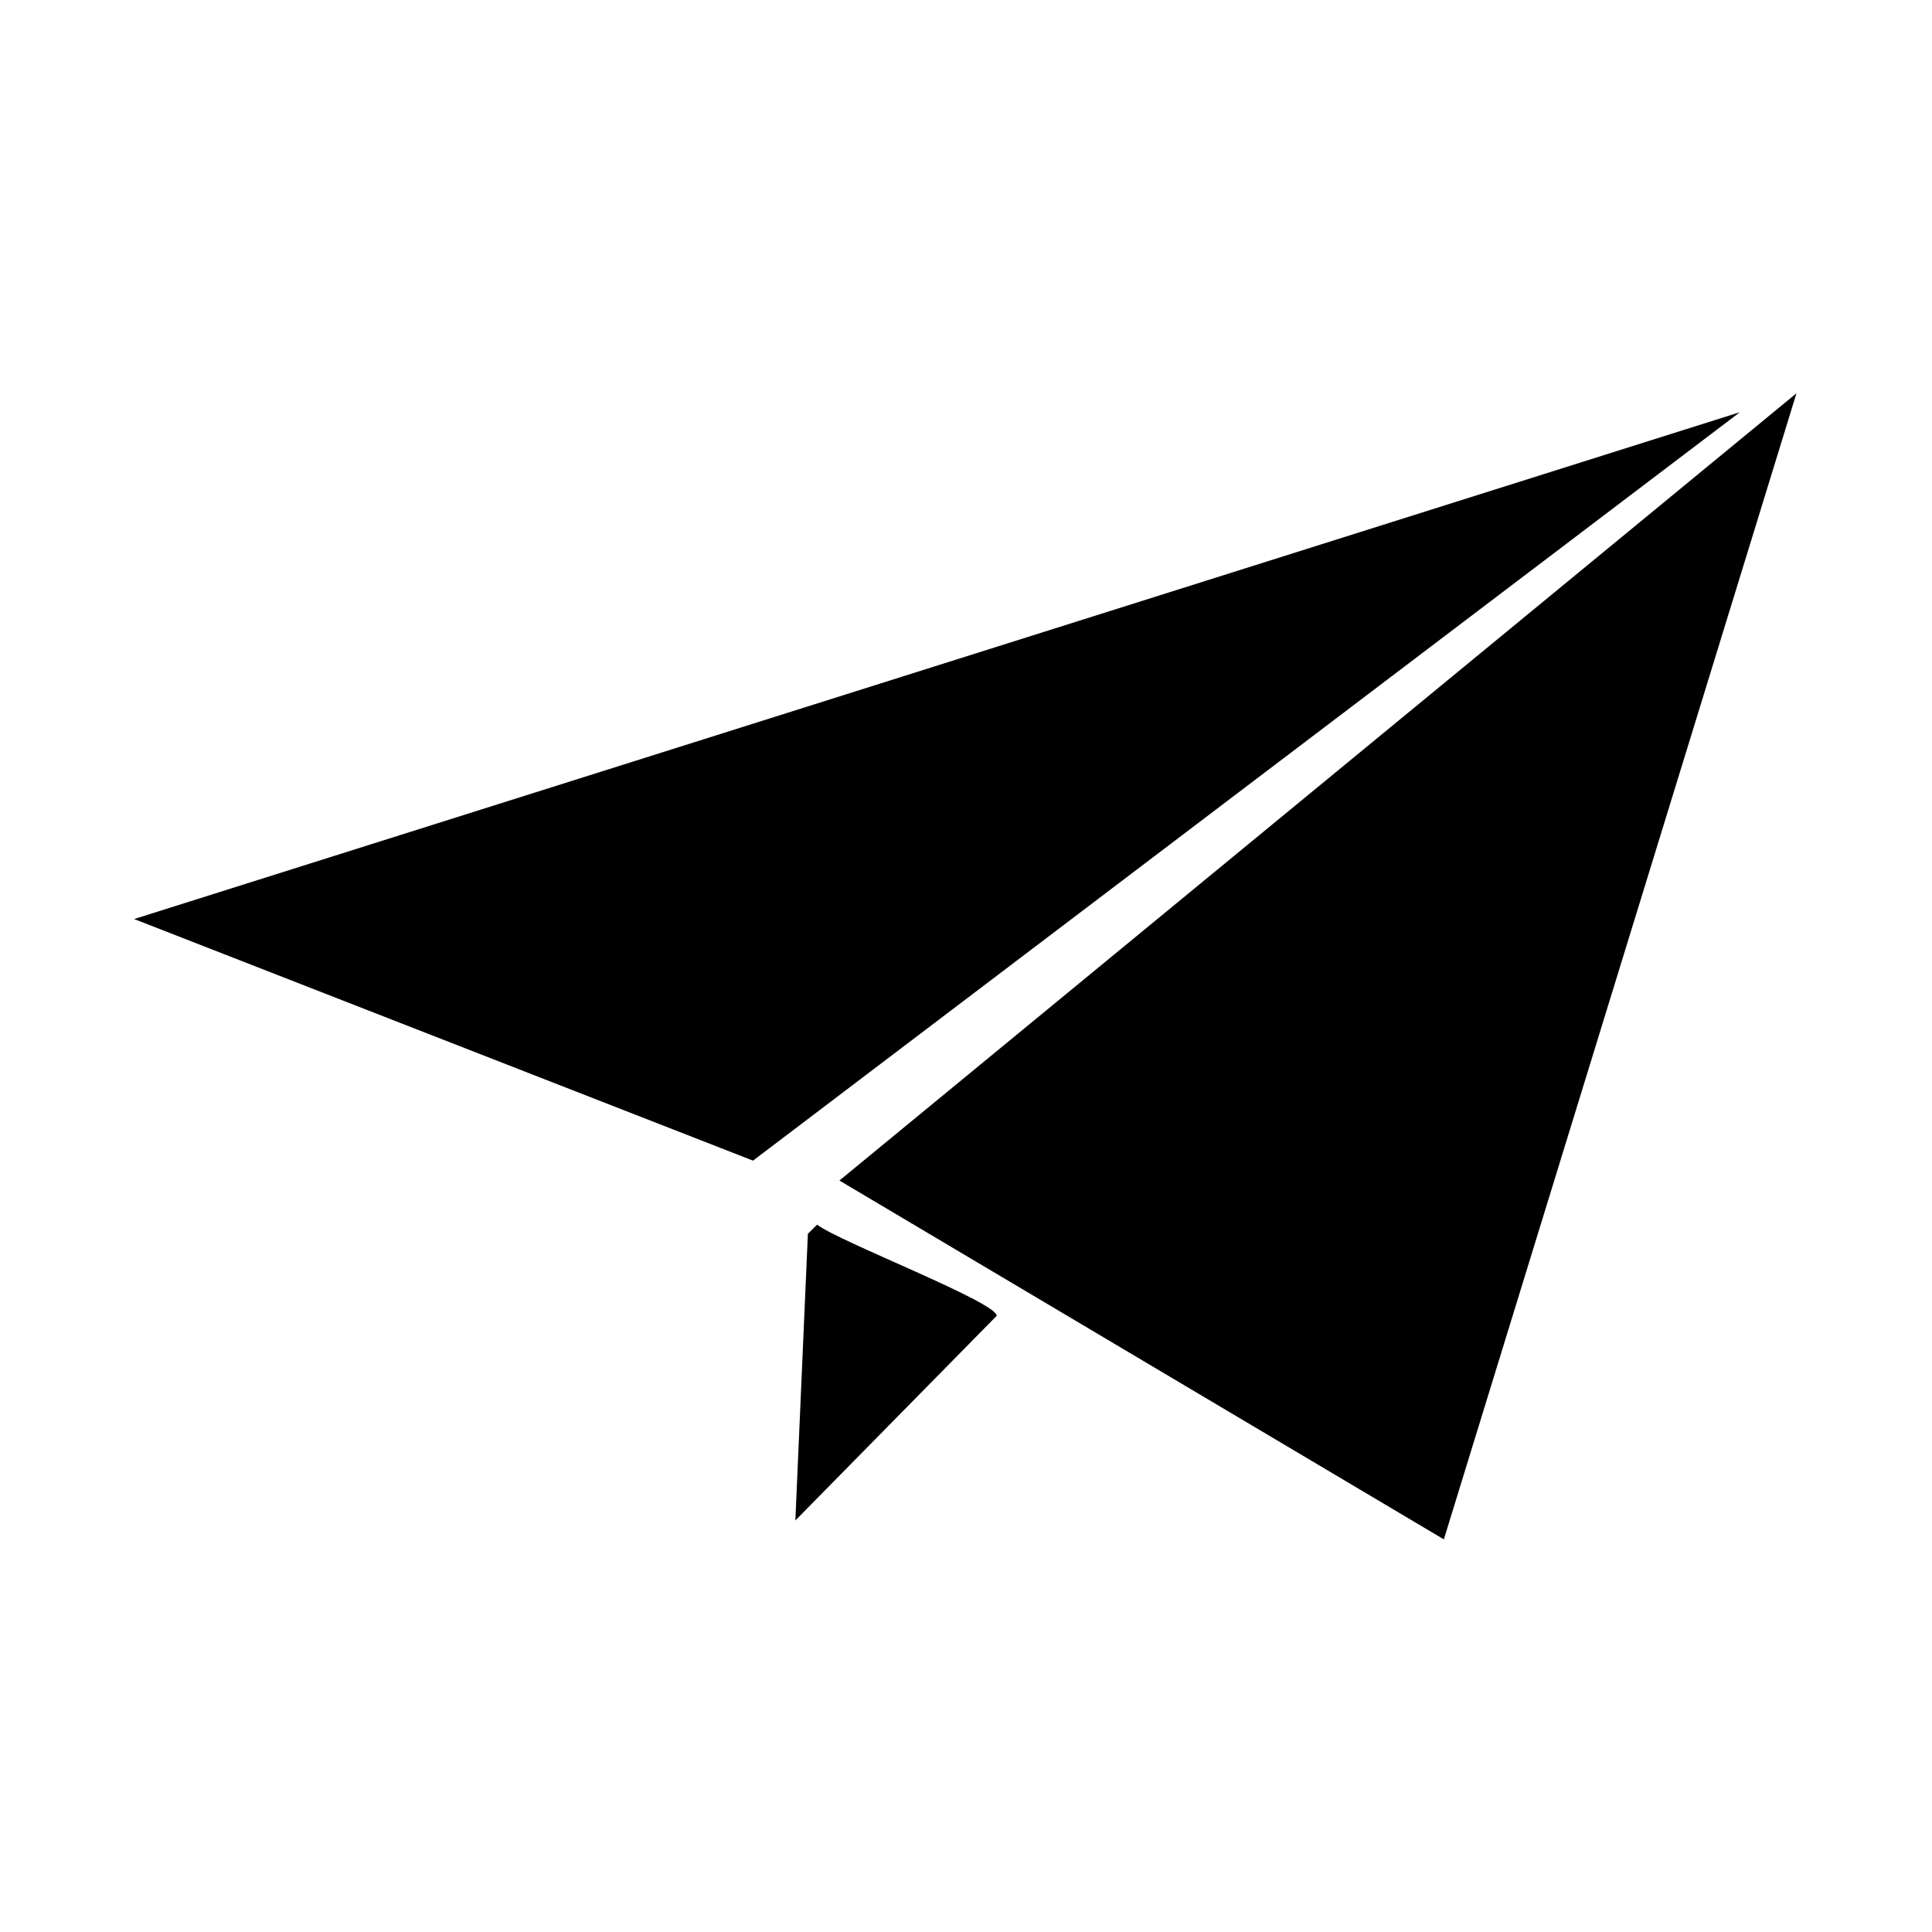 <?xml version="1.0" encoding="UTF-8"?>
<svg id="Layer_1" xmlns="http://www.w3.org/2000/svg" version="1.1" viewBox="0 0 1080 1080">
  <!-- Generator: Adobe Illustrator 29.6.1, SVG Export Plug-In . SVG Version: 2.1.1 Build 9)  -->
  <polygon points="807.12 860.51 469.24 659.92 1004.24 219.84 807.12 860.51"/>
  <polygon points="972.6 230.43 420.94 648.8 74.98 513.75 972.6 230.43"/>
  <path d="M444.61,849.94l7-160.23,5.18-5.13c11.94,9.39,100.42,43.3,100.37,50.96l-112.55,114.4Z"/>
</svg>
